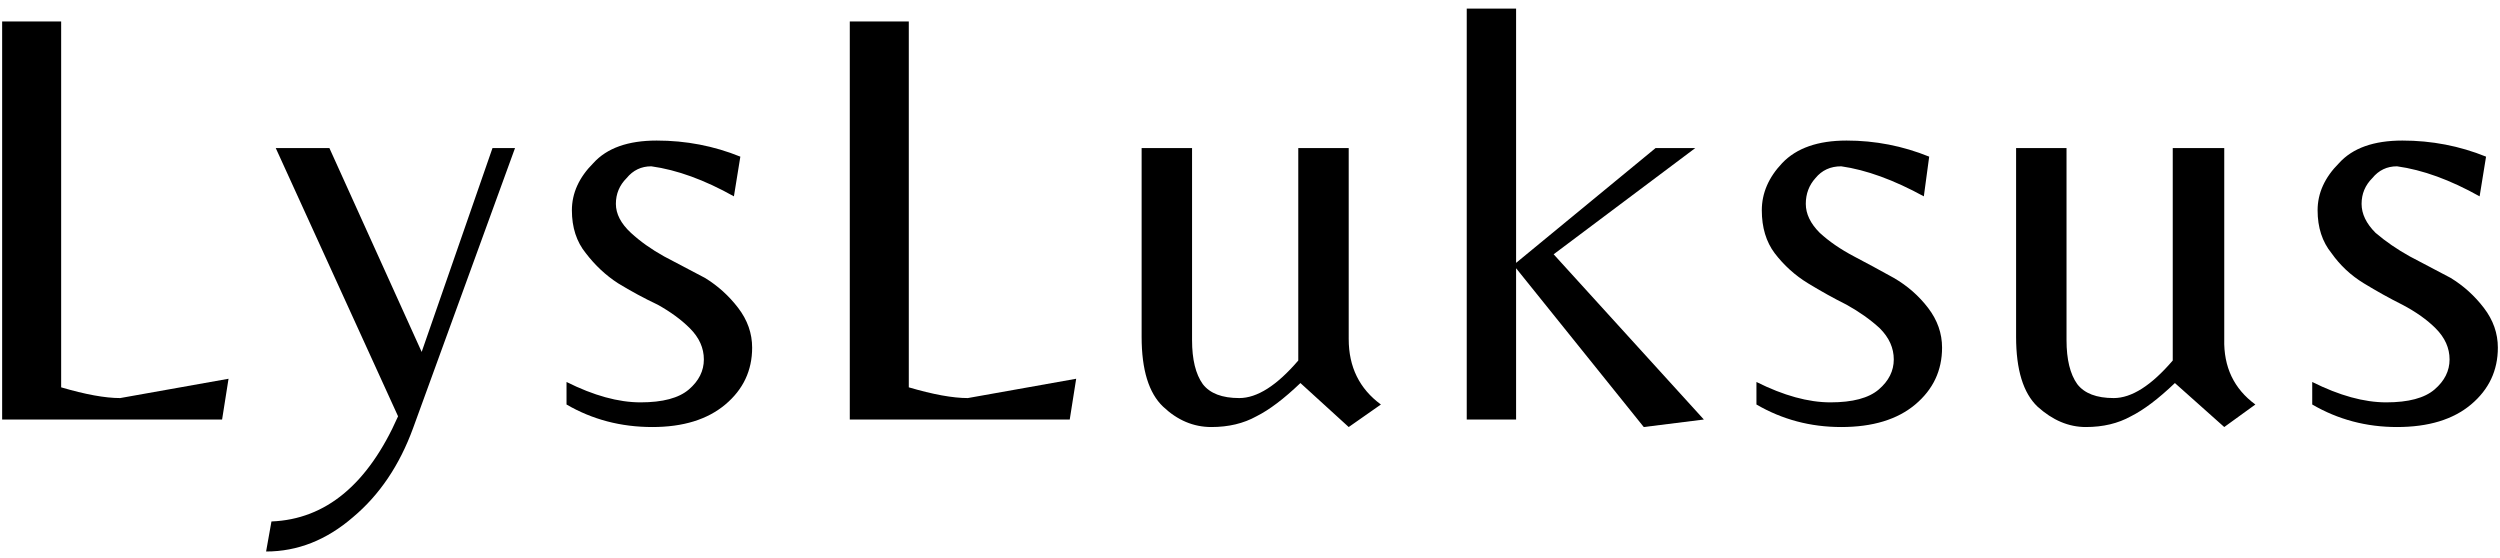 <svg height="52" width="233" viewBox="0 0 233 52" xmlns="http://www.w3.org/2000/svg" version="1.2">
	<title>Modern Typography Electronic Logo (10)</title>
	<style>
		.s0 { fill: #ffffff } 
		.s1 { fill: #000000 } 
	</style>
	<path d="m-185-266.7h600v600h-600z" class="s0" fill-rule="evenodd"></path>
	<path d="m-185-266.7h600v600h-600z" class="s0" fill-rule="evenodd"></path>
	<g>
		<g>
			<g>
				<path d="m0.2 39.1v-37.1h5.5v34.1q3.4 1 5.5 1l10.1-1.8-0.6 3.8z" class="s1"></path>
			</g>
		</g>
	</g>
	<g>
		<g>
			<g>
				<path d="m45.9 13.8h2.1l-9.5 26.1q-1.9 5.2-5.6 8.3-3.7 3.2-8.1 3.2l0.5-2.8q7.6-0.3 11.8-9.8l-11.4-25h5l8.6 19z" class="s1"></path>
			</g>
		</g>
	</g>
	<g>
		<g>
			<g>
				<path d="m60.7 15.5q-1.4 0-2.3 1.1-1 1-1 2.4 0 1.4 1.4 2.7 1.3 1.2 3.1 2.2 1.9 1 3.8 2 1.8 1.1 3.1 2.8 1.3 1.7 1.3 3.7 0 3.2-2.5 5.3-2.5 2.1-6.8 2.1-4.4 0-8-2.1v-2.1q3.8 1.9 6.9 1.9 3.1 0 4.5-1.2 1.4-1.2 1.4-2.8 0-1.6-1.3-2.9-1.2-1.2-3-2.2-1.9-0.9-3.7-2-1.7-1.1-3-2.8-1.3-1.6-1.3-4 0-2.4 2-4.4 1.9-2.1 5.9-2.1 4.1 0 7.8 1.5l-0.6 3.7q-4.1-2.3-7.7-2.8z" class="s1"></path>
			</g>
		</g>
	</g>
	<g>
		<g>
			<g>
				<path d="m79.2 39.1v-37.1h5.5v34.1q3.4 1 5.5 1l10.1-1.8-0.6 3.8z" class="s1"></path>
			</g>
		</g>
	</g>
	<g>
		<g>
			<g>
				<path d="m125.7 31.6q0 3.9 3 6.1l-3 2.1-4.5-4.1q-2.3 2.2-4.1 3.1-1.8 1-4.2 1-2.5 0-4.5-1.9-2-1.9-2-6.5v-17.6h4.7v17.9q0 2.7 1 4.1 1 1.3 3.4 1.3 2.5 0 5.5-3.5v-19.8h4.7z" class="s1"></path>
			</g>
		</g>
	</g>
	<g>
		<g>
			<g>
				<path d="m141.3 39.1h-4.6v-38.3h4.6v23.7l13-10.7h3.7l-13.2 9.9 14 15.4-5.6 0.7-11.9-14.8z" class="s1"></path>
			</g>
		</g>
	</g>
	<g>
		<g>
			<g>
				<path d="m171.6 15.5q-1.5 0-2.4 1.1-0.9 1-0.9 2.4 0 1.4 1.3 2.7 1.3 1.2 3.2 2.2 1.9 1 3.7 2 1.9 1.1 3.2 2.8 1.3 1.7 1.3 3.7 0 3.2-2.5 5.3-2.5 2.1-6.9 2.1-4.3 0-7.9-2.1v-2.1q3.8 1.9 6.9 1.9 3.1 0 4.5-1.2 1.4-1.2 1.4-2.8 0-1.6-1.3-2.9-1.3-1.2-3.1-2.2-1.8-0.9-3.6-2-1.8-1.1-3.1-2.8-1.2-1.6-1.2-4 0-2.4 1.9-4.4 2-2.1 6-2.1 4 0 7.7 1.5l-0.5 3.7q-4.2-2.3-7.7-2.8z" class="s1"></path>
			</g>
		</g>
	</g>
	<g>
		<g>
			<g>
				<path d="m207.3 31.6q-0.1 3.9 2.9 6.1l-2.9 2.1-4.6-4.1q-2.3 2.2-4.1 3.1-1.8 1-4.2 1-2.4 0-4.5-1.9-2-1.9-2-6.5v-17.6h4.7v17.9q0 2.7 1 4.1 1 1.3 3.4 1.3 2.5 0 5.5-3.5v-19.8h4.8z" class="s1"></path>
			</g>
		</g>
	</g>
	<g>
		<g>
			<g>
				<path d="m223.4 15.5q-1.4 0-2.3 1.1-1 1-1 2.4 0 1.4 1.3 2.7 1.4 1.2 3.2 2.2 1.9 1 3.8 2 1.8 1.1 3.1 2.8 1.3 1.7 1.3 3.7 0 3.2-2.5 5.3-2.5 2.1-6.9 2.1-4.3 0-7.9-2.1v-2.1q3.8 1.9 6.9 1.9 3.1 0 4.5-1.2 1.4-1.2 1.4-2.8 0-1.6-1.3-2.9-1.2-1.2-3.1-2.2-1.8-0.9-3.6-2-1.8-1.1-3-2.8-1.3-1.6-1.3-4 0-2.4 2-4.4 1.9-2.1 5.9-2.1 4.1 0 7.8 1.5l-0.6 3.7q-4.1-2.3-7.7-2.8z" class="s1"></path>
			</g>
		</g>
	</g>
</svg>